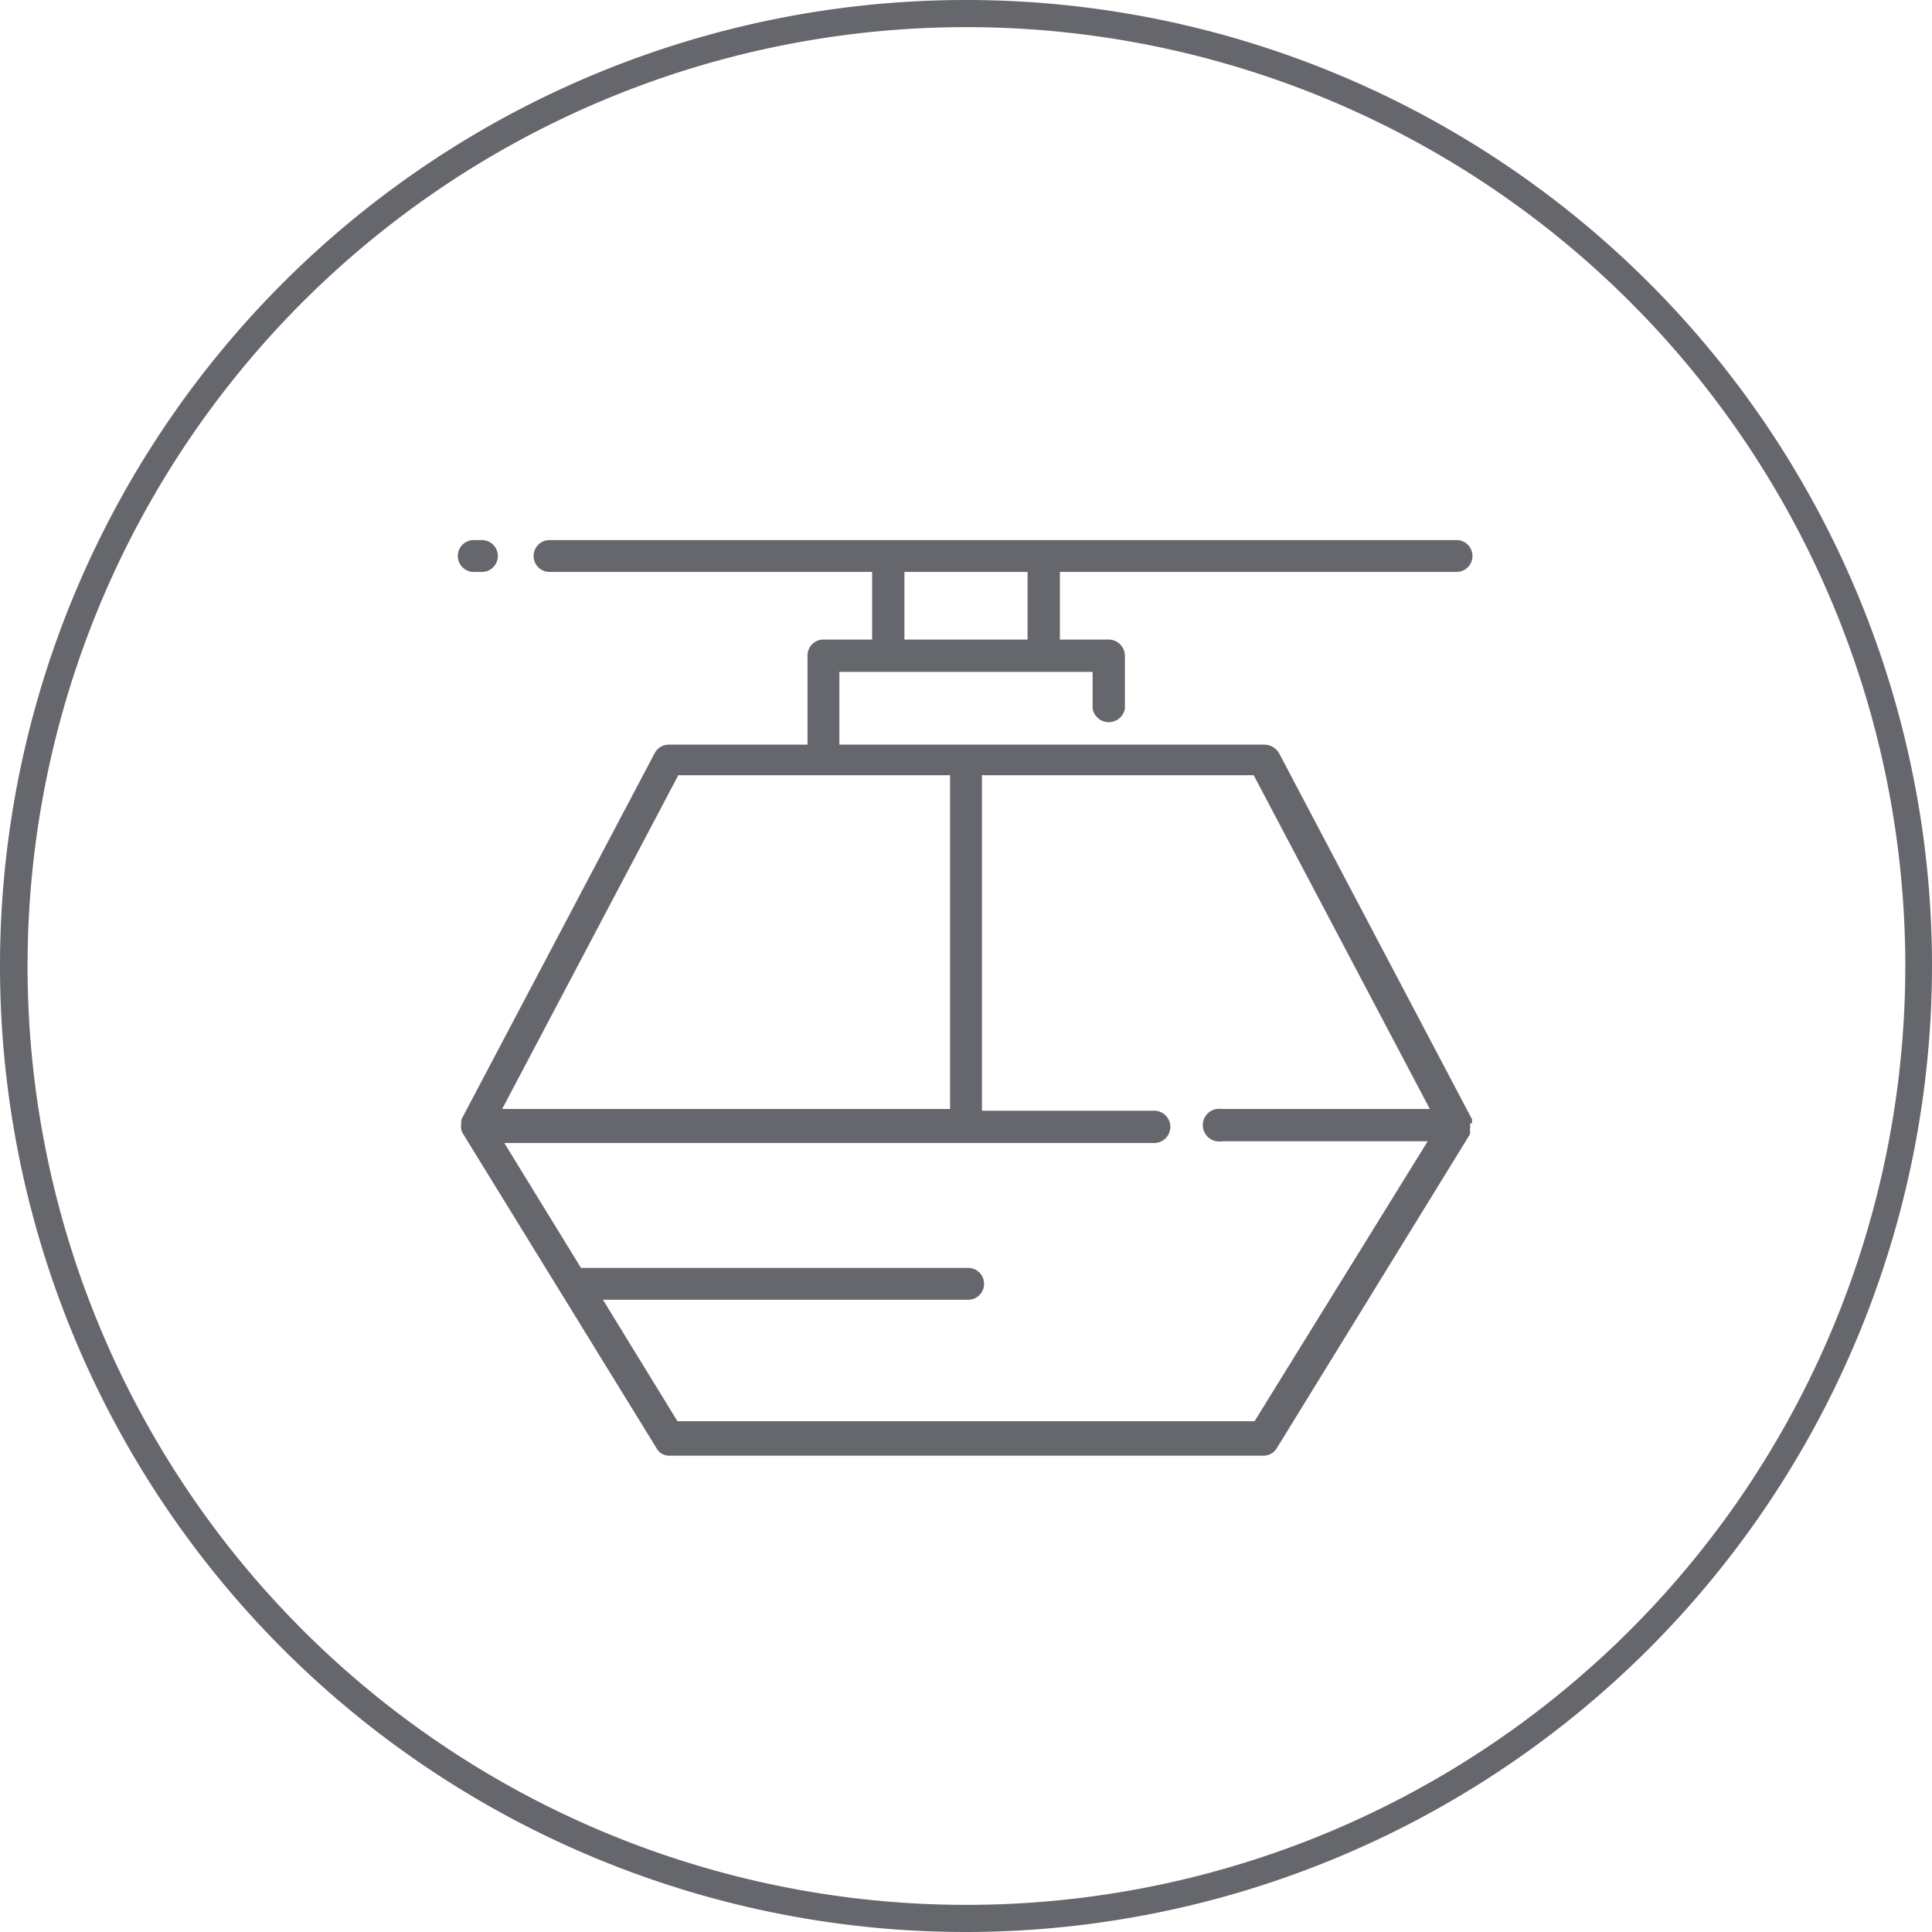 <svg xmlns="http://www.w3.org/2000/svg" viewBox="0 0 44.86 44.86"><title>gondel</title><g id="Ebene_2" data-name="Ebene 2"><g id="Ebene_1-2" data-name="Ebene 1"><g id="Ebene_2-2" data-name="Ebene 2"><g id="Ebene_1-2-2" data-name="Ebene 1-2"><path d="M22.44,44.86A22.43,22.43,0,1,1,44.86,22.42v0A22.45,22.45,0,0,1,22.44,44.86Zm0-44.23a21.8,21.8,0,1,0,21.8,21.8A21.8,21.8,0,0,0,22.44.63Z" style="fill:#65676d"/></g></g><path d="M34.18,26.08h0l0-.09-4.48-8.5a.4.4,0,0,0-.33-.2H19.49V15.6h5.88v.85a.38.38,0,0,0,.75,0V15.23a.38.38,0,0,0-.38-.38H24.61V13.28h9.21a.37.37,0,0,0,0-.74H12.76a.37.37,0,1,0,0,.74h7.49v1.57H19.12a.37.37,0,0,0-.37.38v2.06H15.53a.37.37,0,0,0-.33.2L10.71,26l0,.09h0a.29.29,0,0,0,0,.13v0a.31.31,0,0,0,.05.12h0l4.48,7.28a.33.33,0,0,0,.31.18H29.33a.36.36,0,0,0,.32-.18l4.48-7.28h0a.31.31,0,0,0,0-.12v0a.29.29,0,0,0,0-.13ZM21,13.28h2.86v1.57H21ZM15.75,18h6.31v7.75H11.66Zm13.38,15H15.73L14,30.18h8.48a.37.37,0,1,0,0-.74H13.49l-1.78-2.9H26.8a.37.37,0,1,0,0-.75h-4V18h6.31l4.09,7.75H28.37a.38.38,0,1,0,0,.75h4.78Z" style="fill:#65676d"/><path d="M11,13.28h.19a.37.37,0,0,0,0-.74H11a.37.37,0,0,0,0,.74Z" style="fill:#65676d"/></g></g></svg>